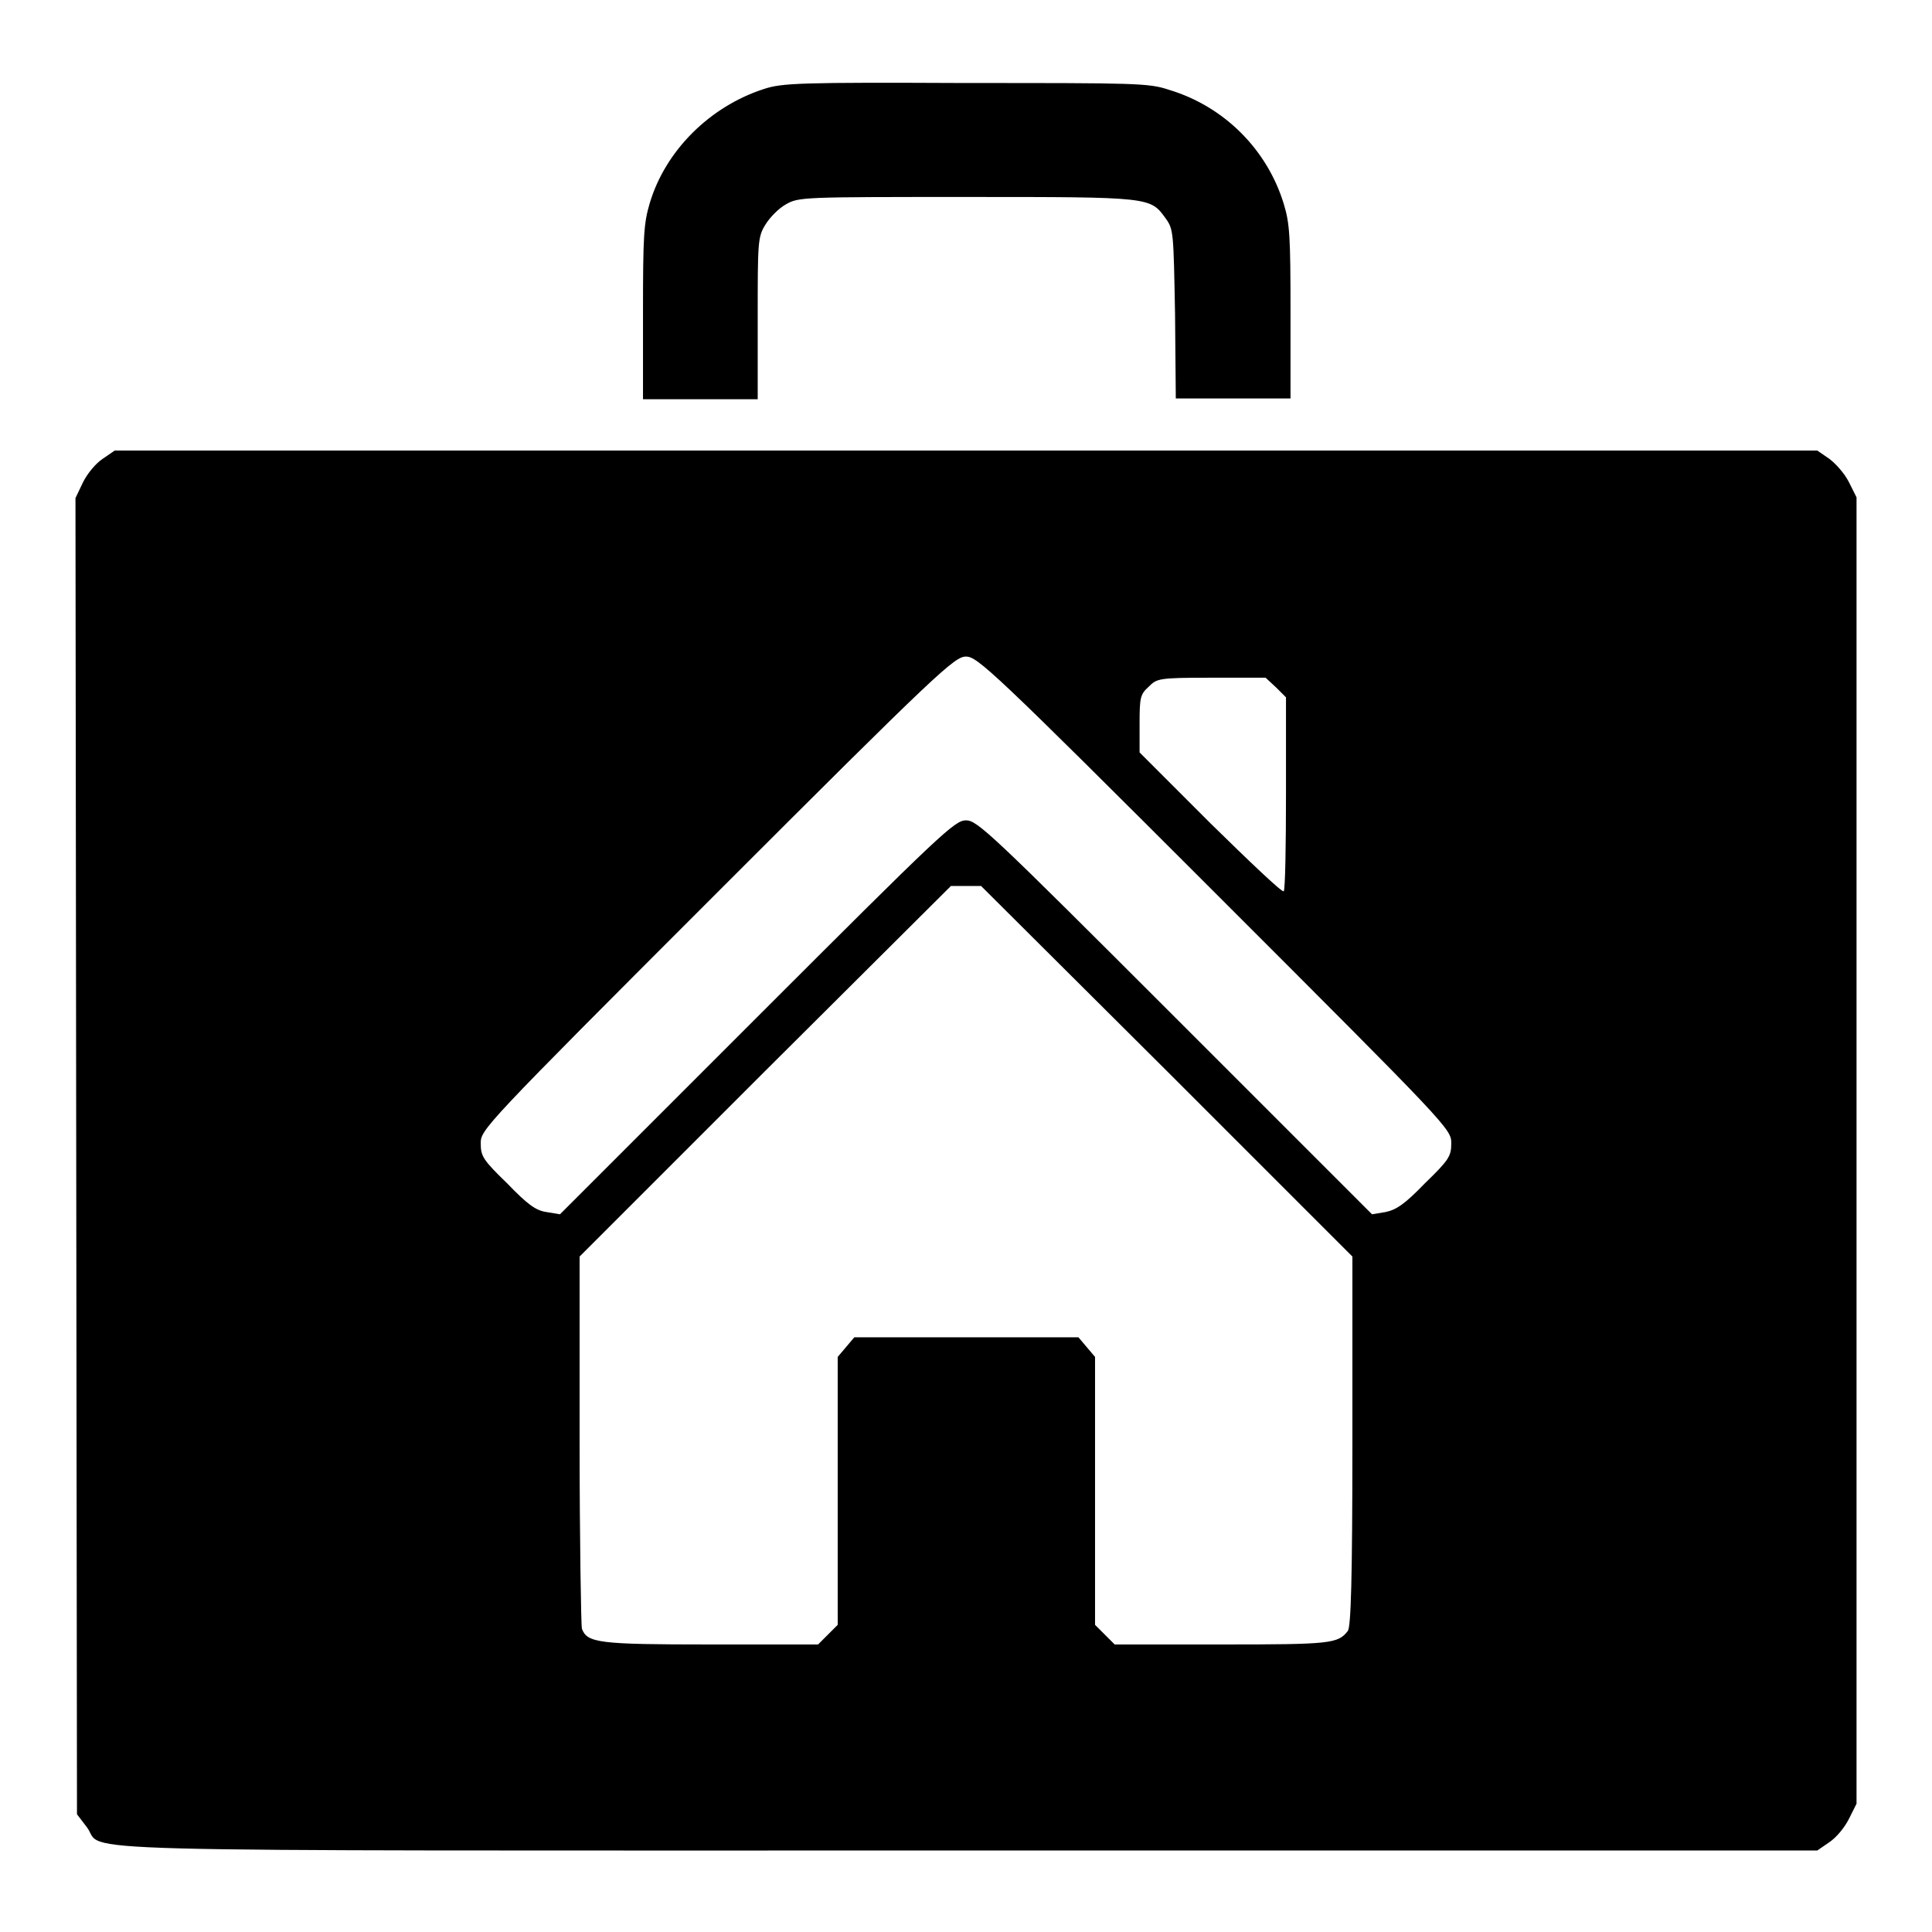 <?xml version="1.0" encoding="utf-8"?>
<!-- Svg Vector Icons : http://www.onlinewebfonts.com/icon -->
<!DOCTYPE svg PUBLIC "-//W3C//DTD SVG 1.1//EN" "http://www.w3.org/Graphics/SVG/1.1/DTD/svg11.dtd">
<svg version="1.1" xmlns="http://www.w3.org/2000/svg" xmlns:xlink="http://www.w3.org/1999/xlink" x="0px" y="0px" viewBox="0 0 256 256" enable-background="new 0 0 256 256" xml:space="preserve">
<g><g><g><path fill="#000000" d="M101.2,11.8c-7.1,2.3-13,8.1-15.1,15.1c-0.8,2.7-0.9,4.3-0.9,14.5v11.5h7.6h7.6V42.2c0-10,0-10.8,1-12.4c0.6-1,1.8-2.2,2.7-2.7c1.7-1,2.2-1,24-1c24.6,0,24.3,0,26.4,2.9c1,1.4,1,1.9,1.2,12.6l0.1,11.2h7.6h7.6V41.4c0-10.1-0.1-11.8-0.9-14.4c-2.2-7.2-7.9-12.9-15.2-15.1c-2.7-0.9-4.3-0.9-27-0.9C105.9,10.9,103.6,11,101.2,11.8z"/><path fill="#000000" d="M13.6,60.8c-0.9,0.6-2,1.9-2.6,3.1L10,66l0.1,87.2l0.1,87.2l1.3,1.7c2.6,3.4-8.3,3.1,116.6,3.1h112.7l1.6-1.1c0.9-0.6,2-1.9,2.6-3.1l1-2v-86.5V65.9l-1-2c-0.6-1.2-1.8-2.5-2.6-3.1l-1.6-1.1H128H15.2L13.6,60.8z M161,118.3c31.1,31.1,31.3,31.3,31.3,33.2c0,1.7-0.3,2.2-3.5,5.3c-2.7,2.8-3.8,3.5-5.2,3.8l-1.8,0.3l-26.1-26.1c-24.4-24.4-26.2-26.1-27.7-26.1c-1.5,0-3.3,1.7-27.7,26.1l-26.1,26.1l-1.8-0.3c-1.4-0.2-2.5-1-5.2-3.8c-3.2-3.1-3.5-3.6-3.5-5.3c0-1.8,0.2-2.1,31.3-33.2C124.5,88.8,126.5,87,128,87S131.5,88.8,161,118.3z M169.1,91.1l1.3,1.3v12.7c0,6.9-0.1,12.8-0.3,13c-0.2,0.2-4.5-3.9-9.7-9l-9.4-9.4v-3.8c0-3.5,0.1-3.9,1.2-4.9c1.1-1.1,1.3-1.2,8.3-1.2h7.2L169.1,91.1z M154.6,141.9l24.6,24.6v24.4c0,18.5-0.2,24.6-0.6,25.2c-1.3,1.7-2.3,1.8-16.7,1.8h-14.2l-1.3-1.3l-1.3-1.3v-17.8v-17.7l-1.1-1.3l-1.1-1.3H128h-14.8l-1.1,1.3l-1.1,1.3v17.7v17.8l-1.3,1.3l-1.3,1.3H94.1c-14.8,0-16.3-0.2-17-2.1c-0.1-0.4-0.3-11.7-0.3-25.1v-24.2l24.6-24.6l24.6-24.5h2h2L154.6,141.9z"/></g></g></g>
</svg>
